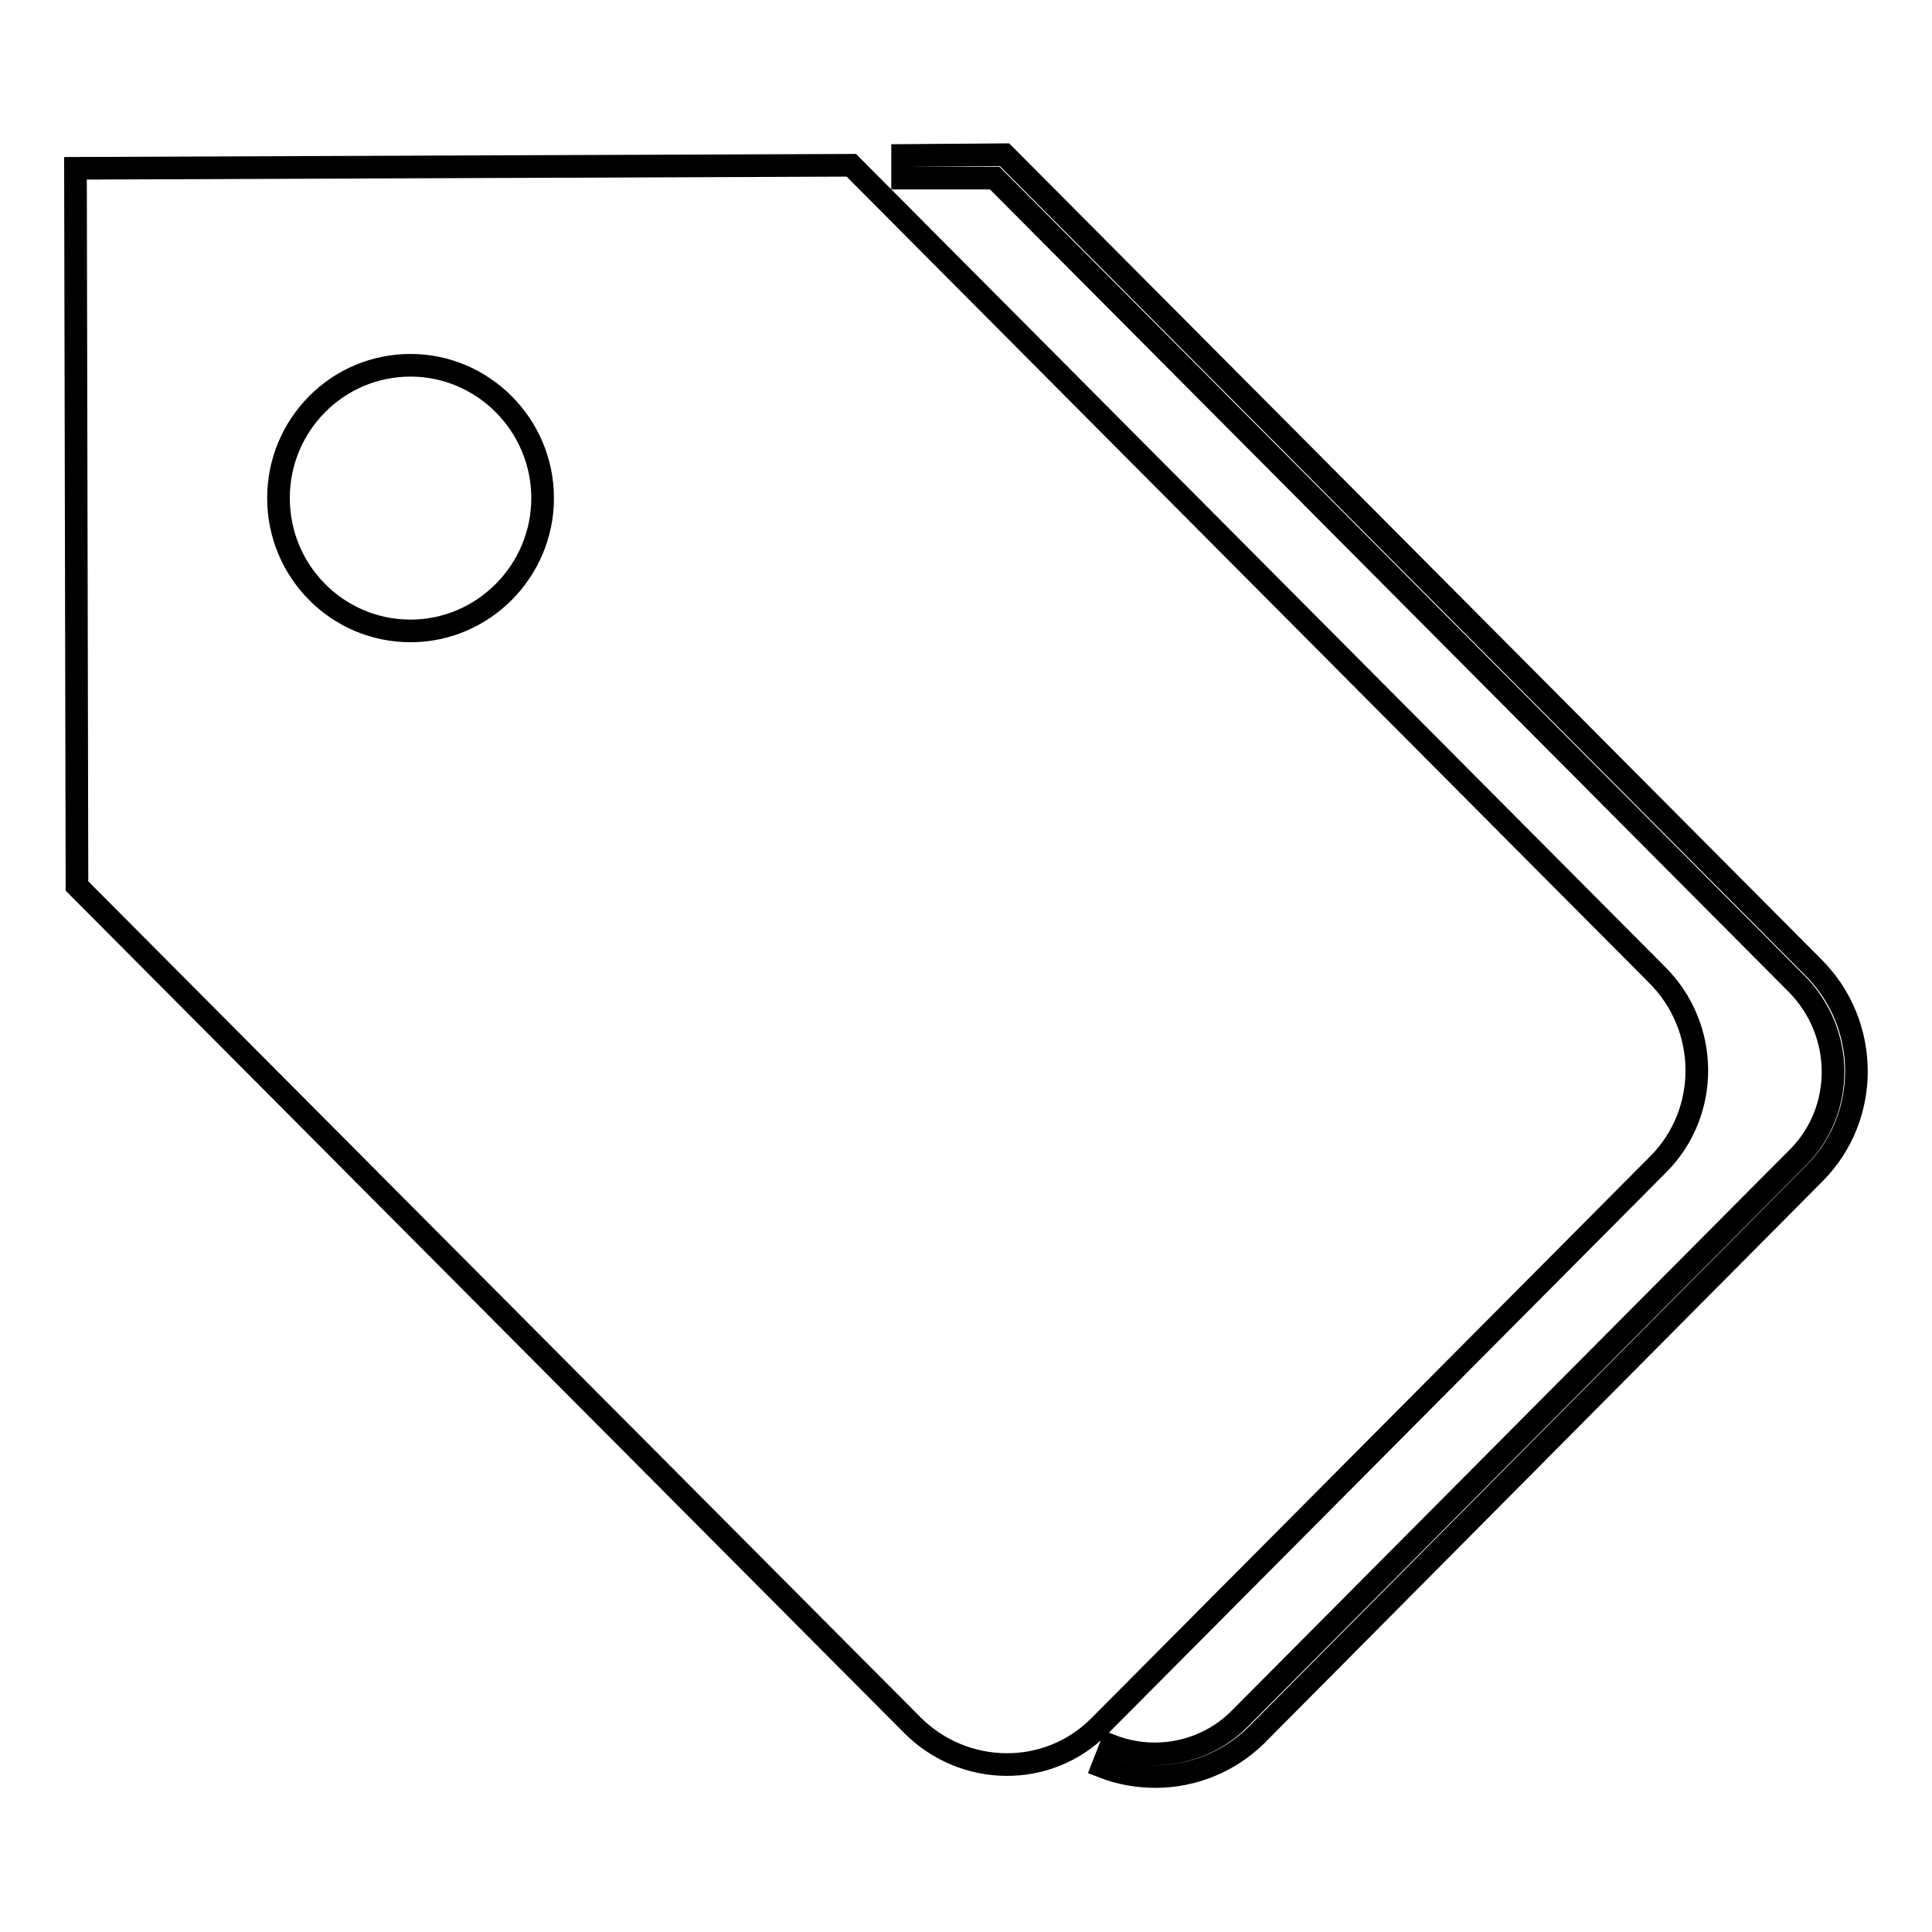 <?xml version="1.0" encoding="utf-8"?>
<!-- Svg Vector Icons : http://www.onlinewebfonts.com/icon -->
<!DOCTYPE svg PUBLIC "-//W3C//DTD SVG 1.1//EN" "http://www.w3.org/Graphics/SVG/1.1/DTD/svg11.dtd">
<svg version="1.1" xmlns="http://www.w3.org/2000/svg" xmlns:xlink="http://www.w3.org/1999/xlink" x="0px" y="0px" viewBox="0 0 256 256" enable-background="new 0 0 256 256" xml:space="preserve">
<g> <path stroke-width="3" fill-opacity="0" stroke="#000000"  d="M219.6,129.2L112.8,21.9L10,22.3l0.2,95.1l110.6,111.1c6.9,7,18.1,7.1,24.9,0.2l74.1-74.5 C226.6,147.3,226.5,136.1,219.6,129.2L219.6,129.2z M54.4,83.6c-9.7,0-17.5-7.9-17.5-17.6c0-9.7,7.8-17.6,17.5-17.6 c9.6,0,17.5,7.9,17.5,17.6C71.9,75.7,64,83.6,54.4,83.6L54.4,83.6z M153.1,235.4c-2.3,0-4.7-0.4-7-1.3l1.1-2.8 c5.9,2.3,12.6,0.9,17-3.5l74.1-74.5c6.2-6.3,6.1-16.5-0.2-22.9L131.8,23.6l-12.2,0l0-3l13.5-0.1l0.4,0.4l106.8,107.3 c7.5,7.5,7.6,19.7,0.2,27.2L166.4,230C162.8,233.5,158,235.4,153.1,235.4L153.1,235.4z"/></g>
</svg>